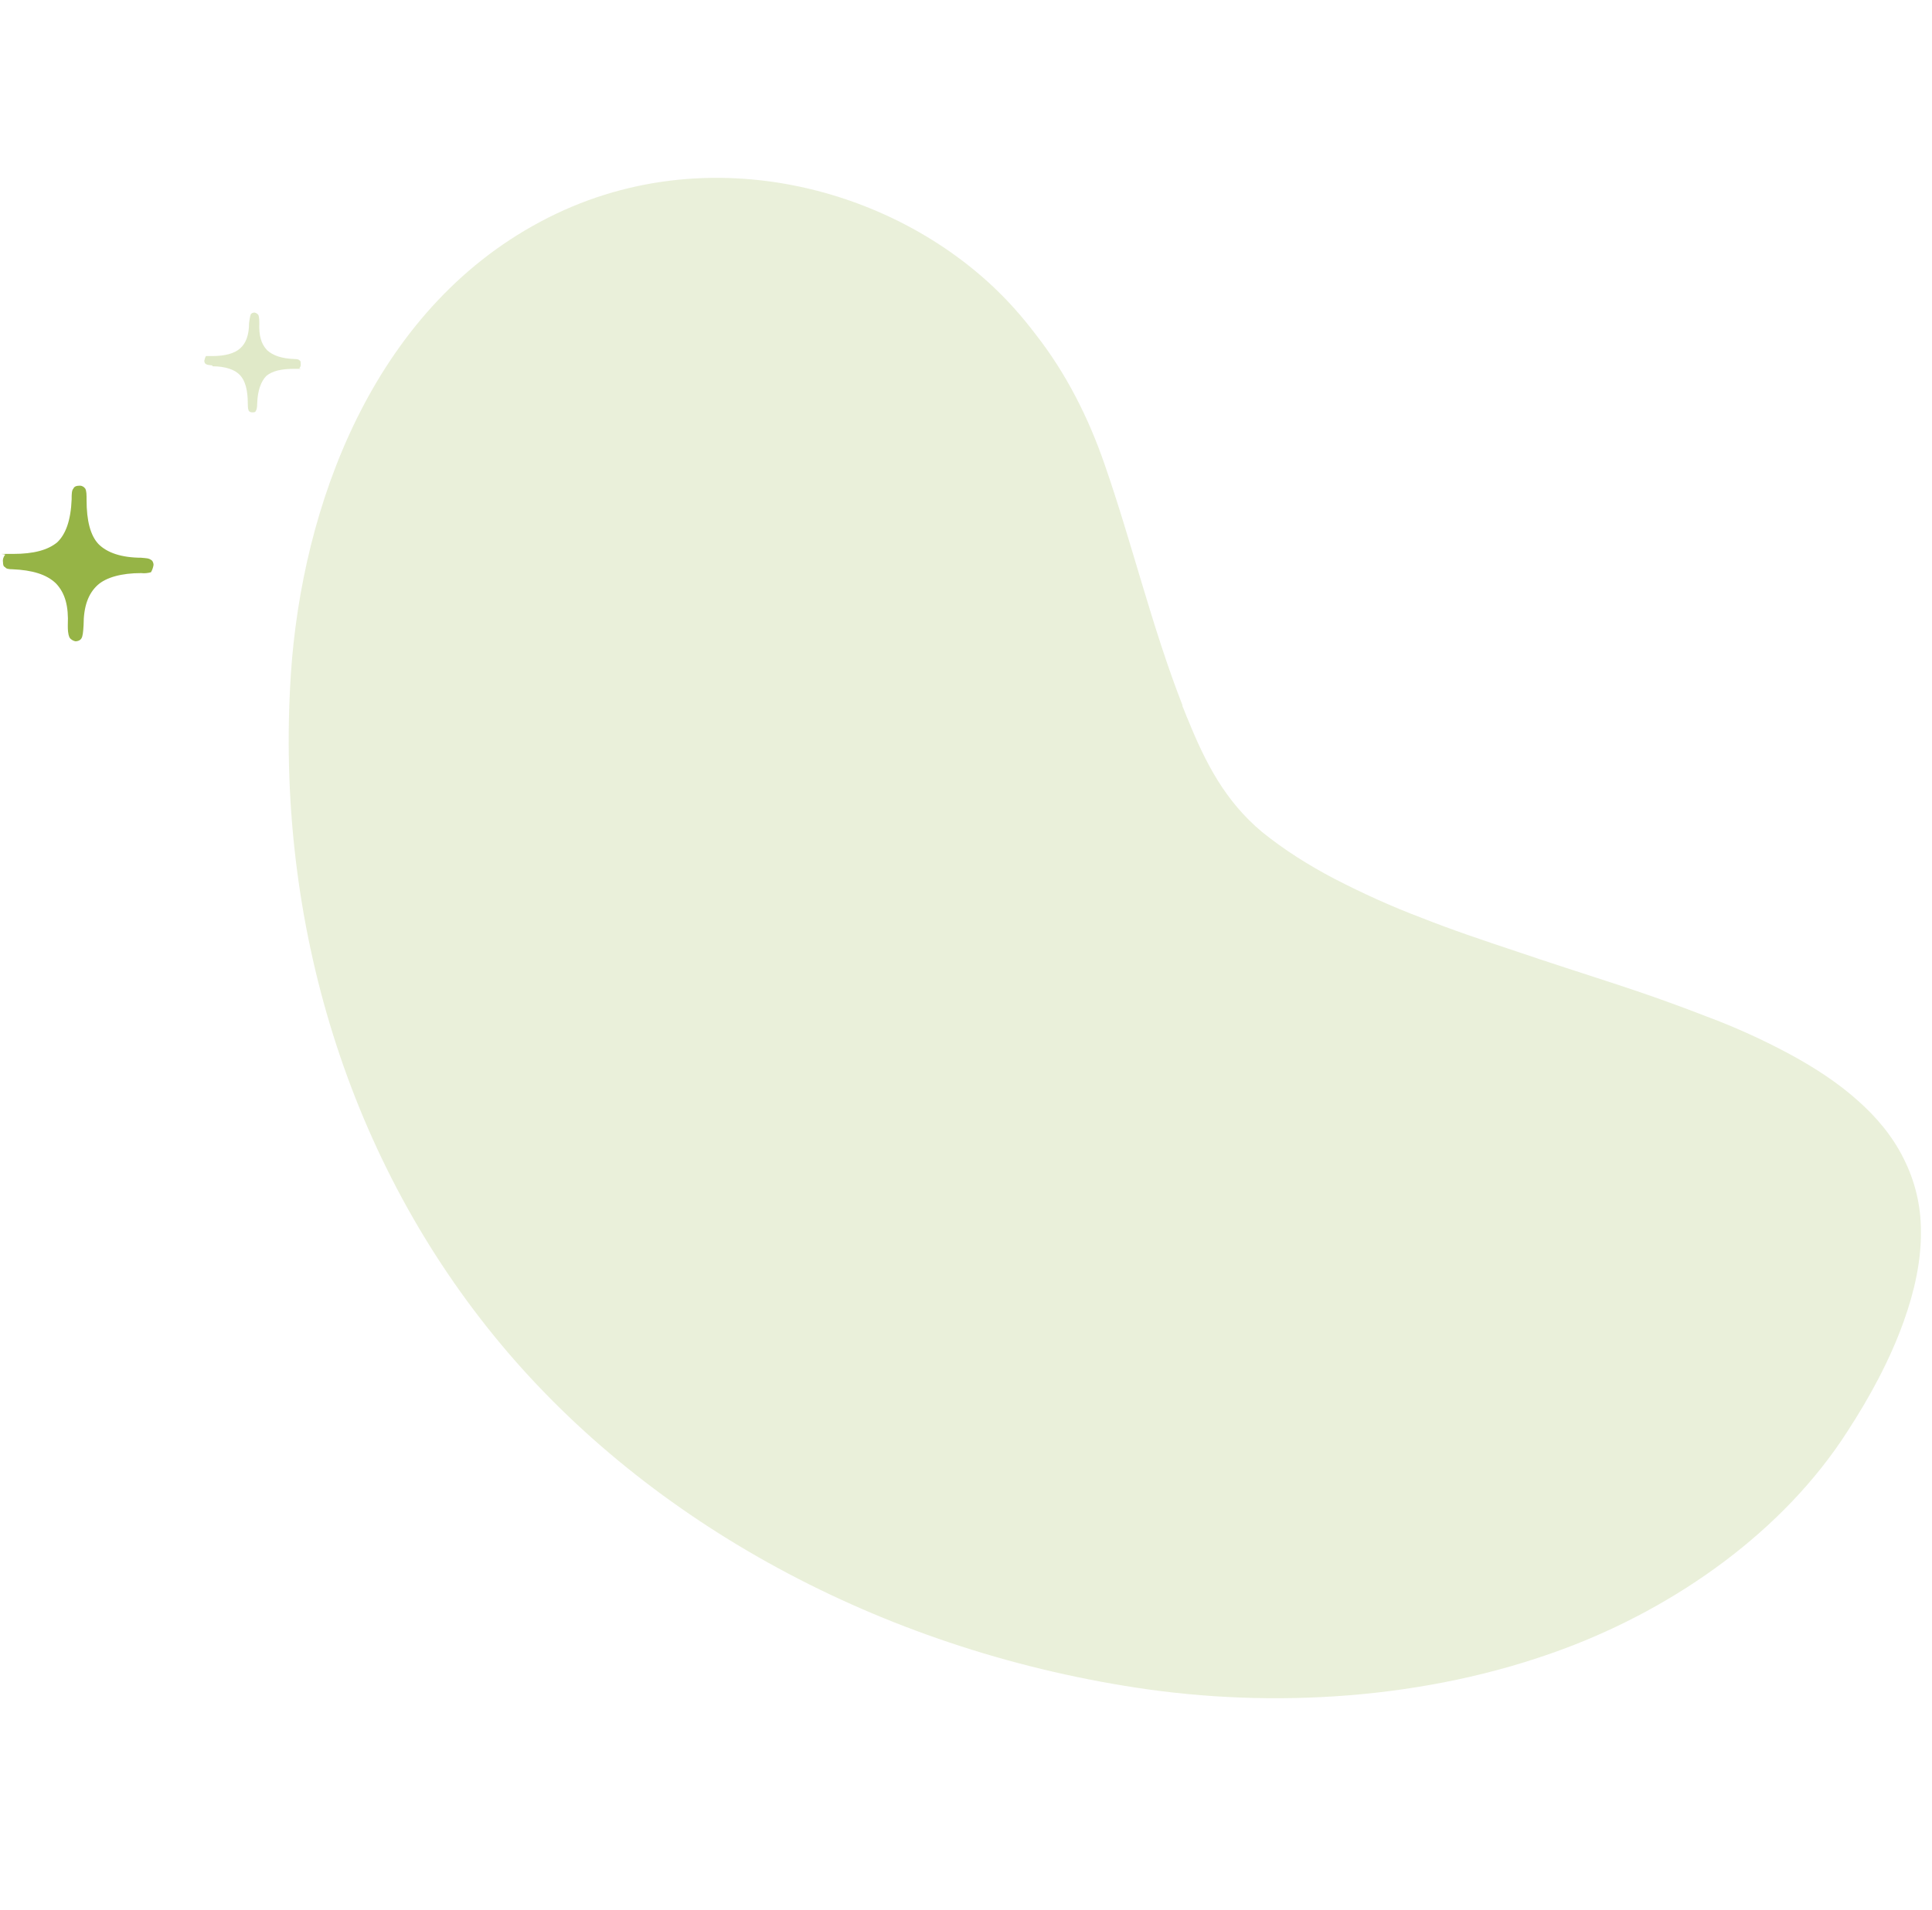 <?xml version="1.0" encoding="UTF-8"?>
<svg id="Livello_1" xmlns="http://www.w3.org/2000/svg" version="1.1" viewBox="0 0 453 448">
  <!-- Generator: Adobe Illustrator 29.6.1, SVG Export Plug-In . SVG Version: 2.1.1 Build 9)  -->
  <defs>
    <style>
      .st0, .st1 {
        fill-rule: evenodd;
      }

      .st0, .st1, .st2 {
        fill: #96b446;
      }

      .st1 {
        isolation: isolate;
        opacity: .3;
      }

      .st2 {
        opacity: .2;
      }
    </style>
  </defs>
  <path id="Tracciato_16159" class="st1" d="M49.8,85.9c3.1,0,5.3.8,6.5,2.1,1.2,1.3,1.8,3.5,1.8,6.6,0,.6,0,1.1.2,1.7.2.3.5.4.8.4.5,0,.8,0,.9-.4.2-.2.3-.9.3-1.6.1-3.2.9-5.2,2.1-6.5,1.4-1.2,3.5-1.7,6.6-1.7s1.1,0,1.2-.1c.2-.3.4-.7.3-1.1,0-.4,0-.7-.3-.8-.1-.2-.6-.3-1.1-.3-3-.1-5.1-.8-6.5-2.1-1.4-1.5-1.9-3.4-1.8-6.3,0-.6,0-1.3-.2-1.9-.2-.3-.5-.5-.9-.6-.3,0-.7.1-.9.4-.2.6-.3,1.3-.4,2,0,2.8-.7,4.8-2.1,6-1.3,1.2-3.6,1.8-6.5,1.8-.5,0-1,0-1.5,0-.2.3-.3.7-.4,1.1,0,.4.2.7.4.8.3.2.8.2,1.5.3"/>
  <path id="Tracciato_16160" class="st0" d="M33.3,130.8c-4.9,0-8.2-1.2-10.2-3.2-1.9-2-2.8-5.5-2.8-10.3,0-1.3,0-2.1-.3-2.7-.3-.4-.7-.7-1.3-.7-.8,0-1.3.2-1.5.7-.4.4-.4,1.4-.4,2.5-.2,5-1.4,8.2-3.4,10.1-2.2,1.8-5.5,2.7-10.3,2.7s-1.7,0-1.9.2c-.4.5-.6,1.1-.5,1.7,0,.6.1,1.1.5,1.2.2.4.9.5,1.7.5,4.7.2,8,1.2,10.2,3.3,2.2,2.3,3,5.4,2.8,9.8,0,1,0,2,.4,2.9.3.5.9.8,1.4.9.5,0,1.1-.2,1.4-.7.3-.5.4-1.4.5-3.1,0-4.4,1.1-7.4,3.3-9.4,2-1.8,5.6-2.8,10.2-2.8.8.1,1.6,0,2.3-.2.3-.5.5-1.1.6-1.7,0-.6-.3-1.1-.6-1.2-.5-.4-1.2-.4-2.3-.5"/>
  <path id="Tracciato_12211" class="st2" d="M277.3,165.5c-7.2-18.4-11.8-37.9-18.3-56.6-3.8-11-9-21.3-16.1-30.4-1.6-2.1-3.3-4.2-5.1-6.2-24.9-27.8-71.7-41.4-111.1-20.3-39.4,21-55.9,66.8-58.5,106.1-3.8,58.5,13.8,114.7,49.3,157.2,34.9,41.8,88.7,71.3,149,80.5,31.4,4.8,67.6,3,100.1-9.1,26.6-9.9,51.6-27.7,66.5-50.9,5.4-8.3,10.1-17,13.3-26,2.5-7,4.1-14.2,4-21.2,0-5.9-1.4-11.7-4.1-17-2.6-5.2-6.3-9.6-10.7-13.5-4.7-4.2-10.1-7.7-15.8-10.8-6.3-3.4-12.9-6.4-19.6-8.9-7.2-2.8-14.5-5.4-21.9-7.8-7.6-2.5-15.2-4.9-22.8-7.5-7.5-2.5-15-5-22.3-7.9-6.9-2.6-13.7-5.7-20.3-9.1-6.1-3.2-11.8-6.8-17-11-8.6-7.2-13.2-16.1-17.3-26.2-.5-1.1-.9-2.3-1.4-3.4"/>
</svg>